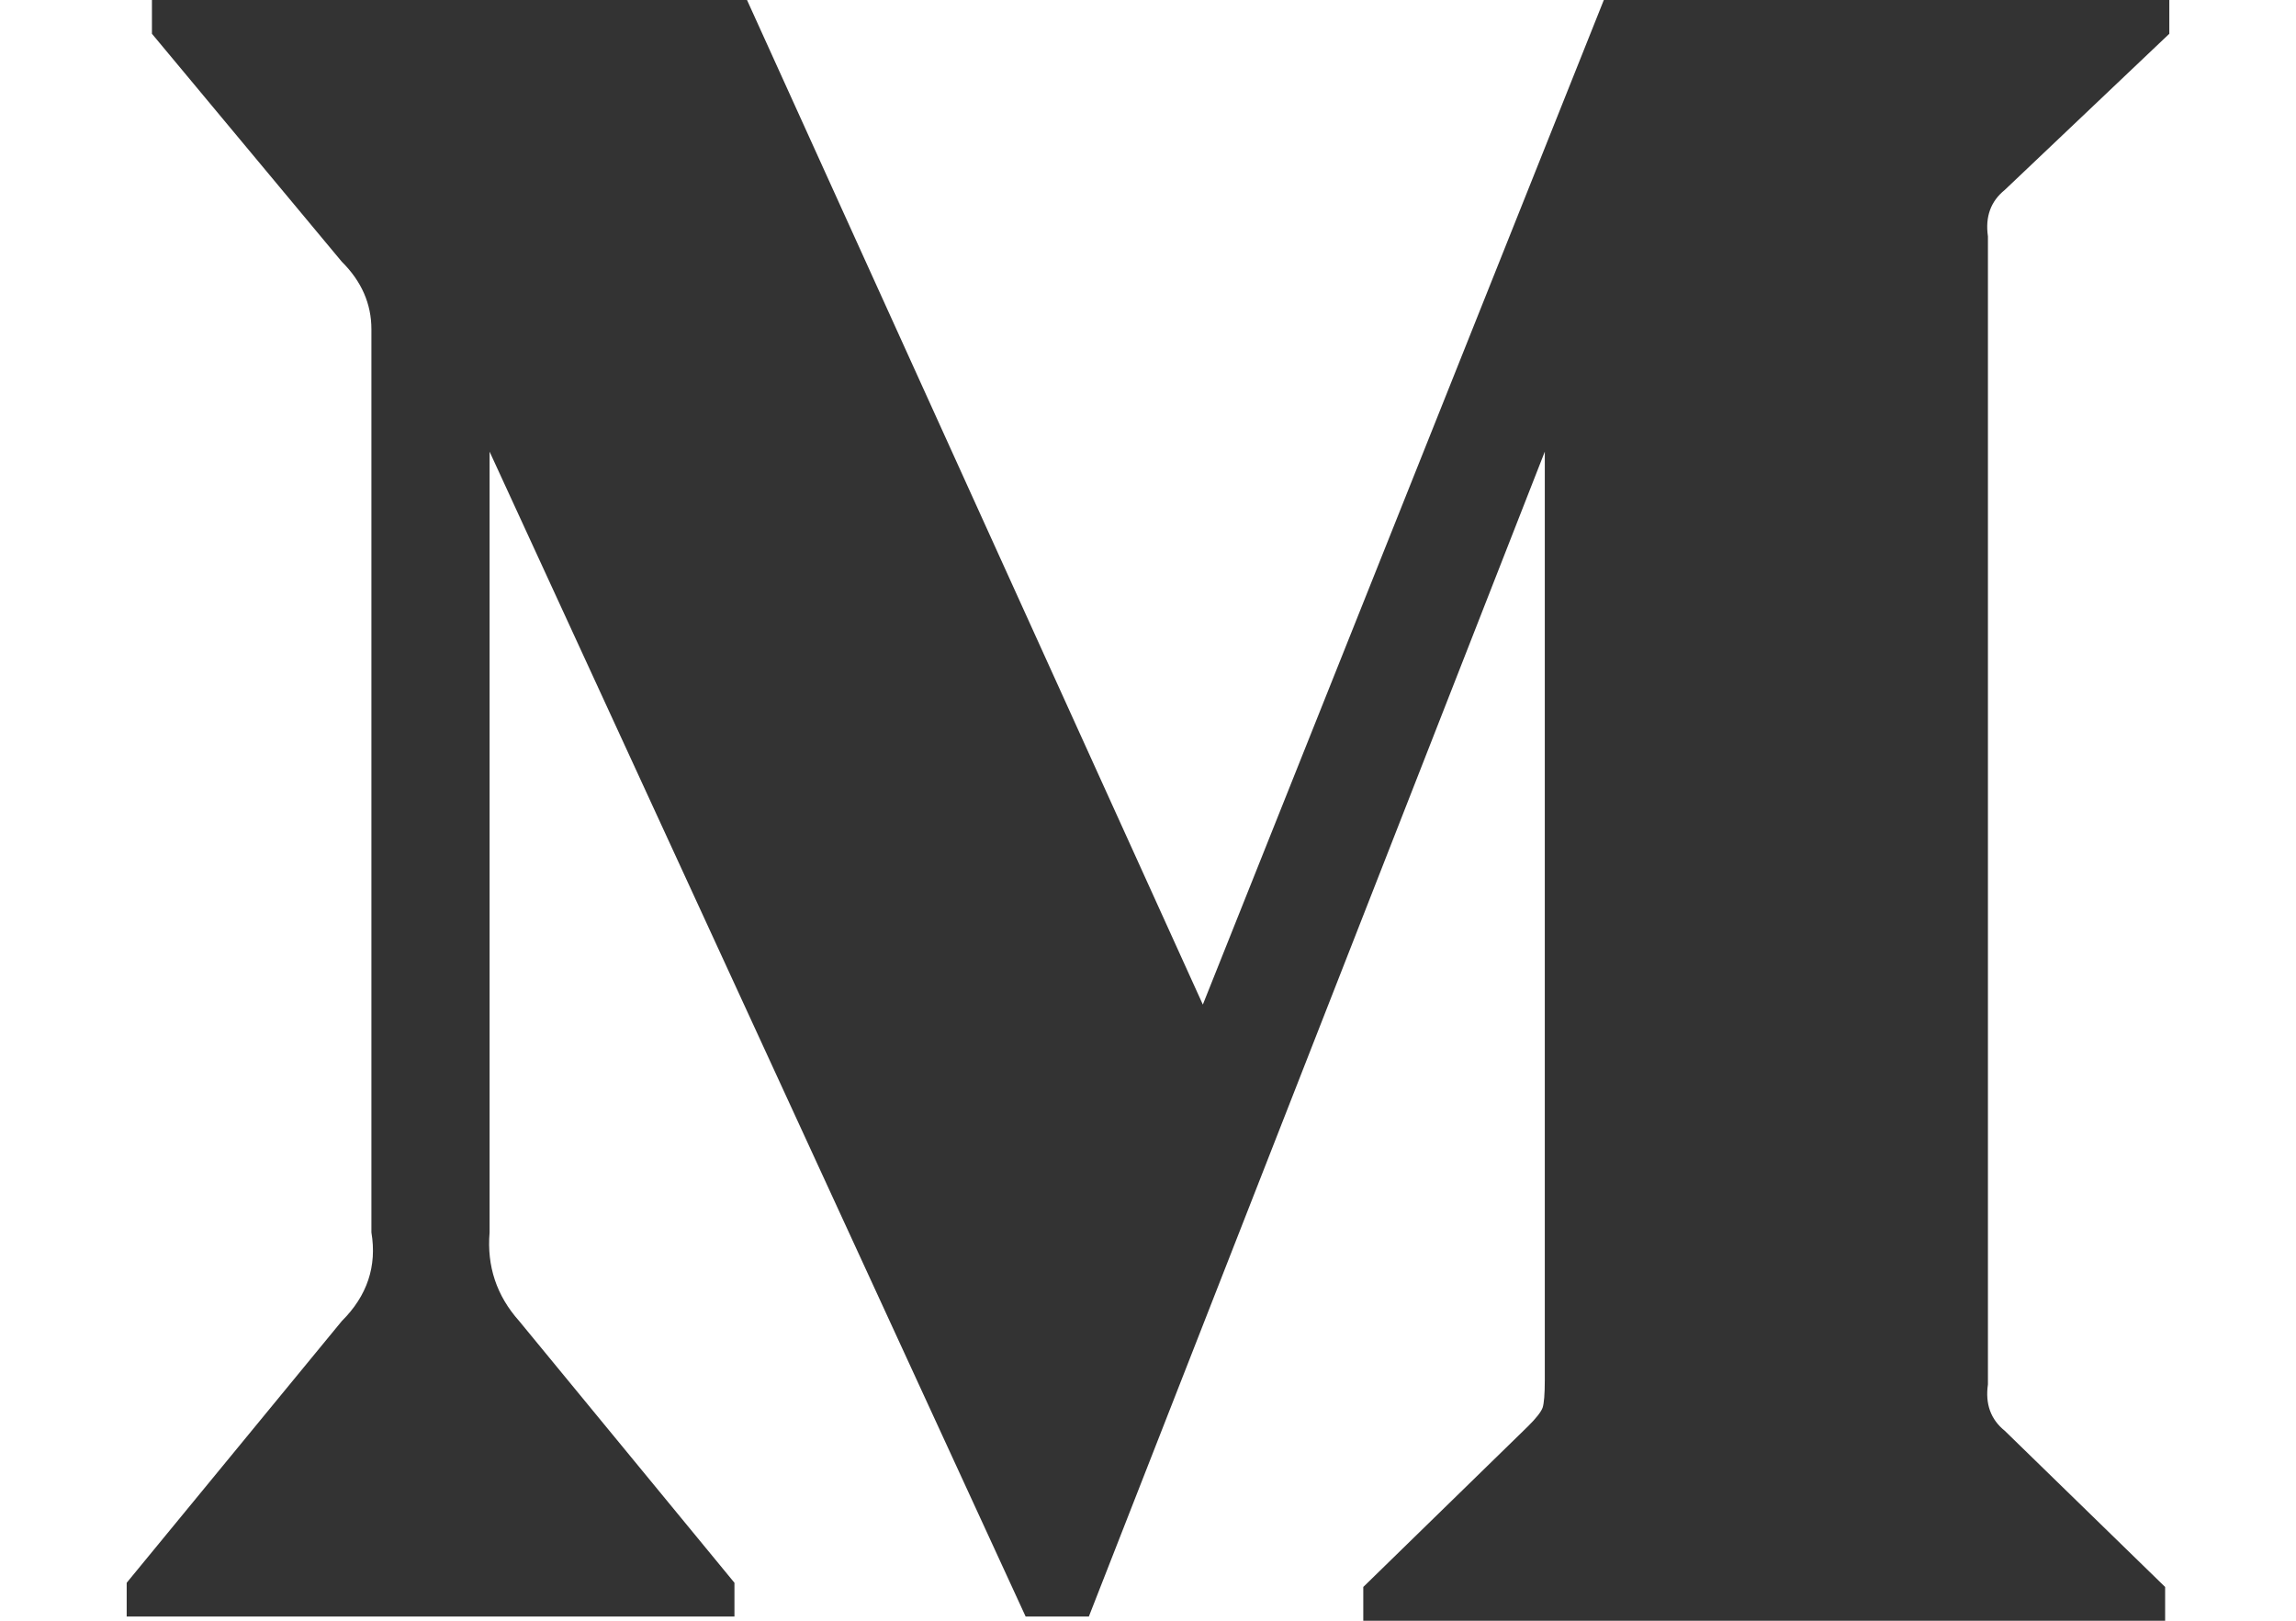 <?xml version="1.0" encoding="UTF-8"?>
<svg width="17px" height="12px" viewBox="0 0 17 12" version="1.1" xmlns="http://www.w3.org/2000/svg" xmlns:xlink="http://www.w3.org/1999/xlink">
    <!-- Generator: Sketch 51.3 (57544) - http://www.bohemiancoding.com/sketch -->
    <title>icon-social-medium</title>
    <desc>Created with Sketch.</desc>
    <defs></defs>
    <g id="Page-1" stroke="none" stroke-width="1" fill="none" fill-rule="evenodd">
        <g id="Landing-Page" transform="translate(-1008, -5580)" fill="#333333">
            <g id="Footer" transform="translate(404, 5318)">
                <g id="Social-links" transform="translate(135, 243)">
                    <g id="Group-2" transform="translate(282, 0)">
                        <g id="social/fb-copy-3" transform="translate(171, 0)">
                            <path d="M18.75,21.438 C18.75,21.25 18.677,21.083 18.531,20.938 L17.125,19.25 L17.125,19 L21.531,19 L24.906,26.438 L27.875,19 L32.062,19 L32.062,19.25 L30.844,20.406 C30.74,20.49 30.698,20.604 30.719,20.75 L30.719,29.25 C30.698,29.396 30.74,29.51 30.844,29.594 L32.031,30.75 L32.031,31 L26.094,31 L26.094,30.75 L27.312,29.562 C27.375,29.5 27.411,29.453 27.422,29.422 C27.432,29.391 27.438,29.323 27.438,29.219 L27.438,22.344 L24.062,30.969 L23.594,30.969 L19.625,22.344 L19.625,28.125 C19.604,28.375 19.677,28.594 19.844,28.781 L21.438,30.719 L21.438,30.969 L16.938,30.969 L16.938,30.719 L18.531,28.781 C18.719,28.594 18.792,28.375 18.75,28.125 L18.75,21.438 Z" id="icon-social-medium"></path>
                        </g>
                    </g>
                </g>
            </g>
        </g>
    </g>
</svg>